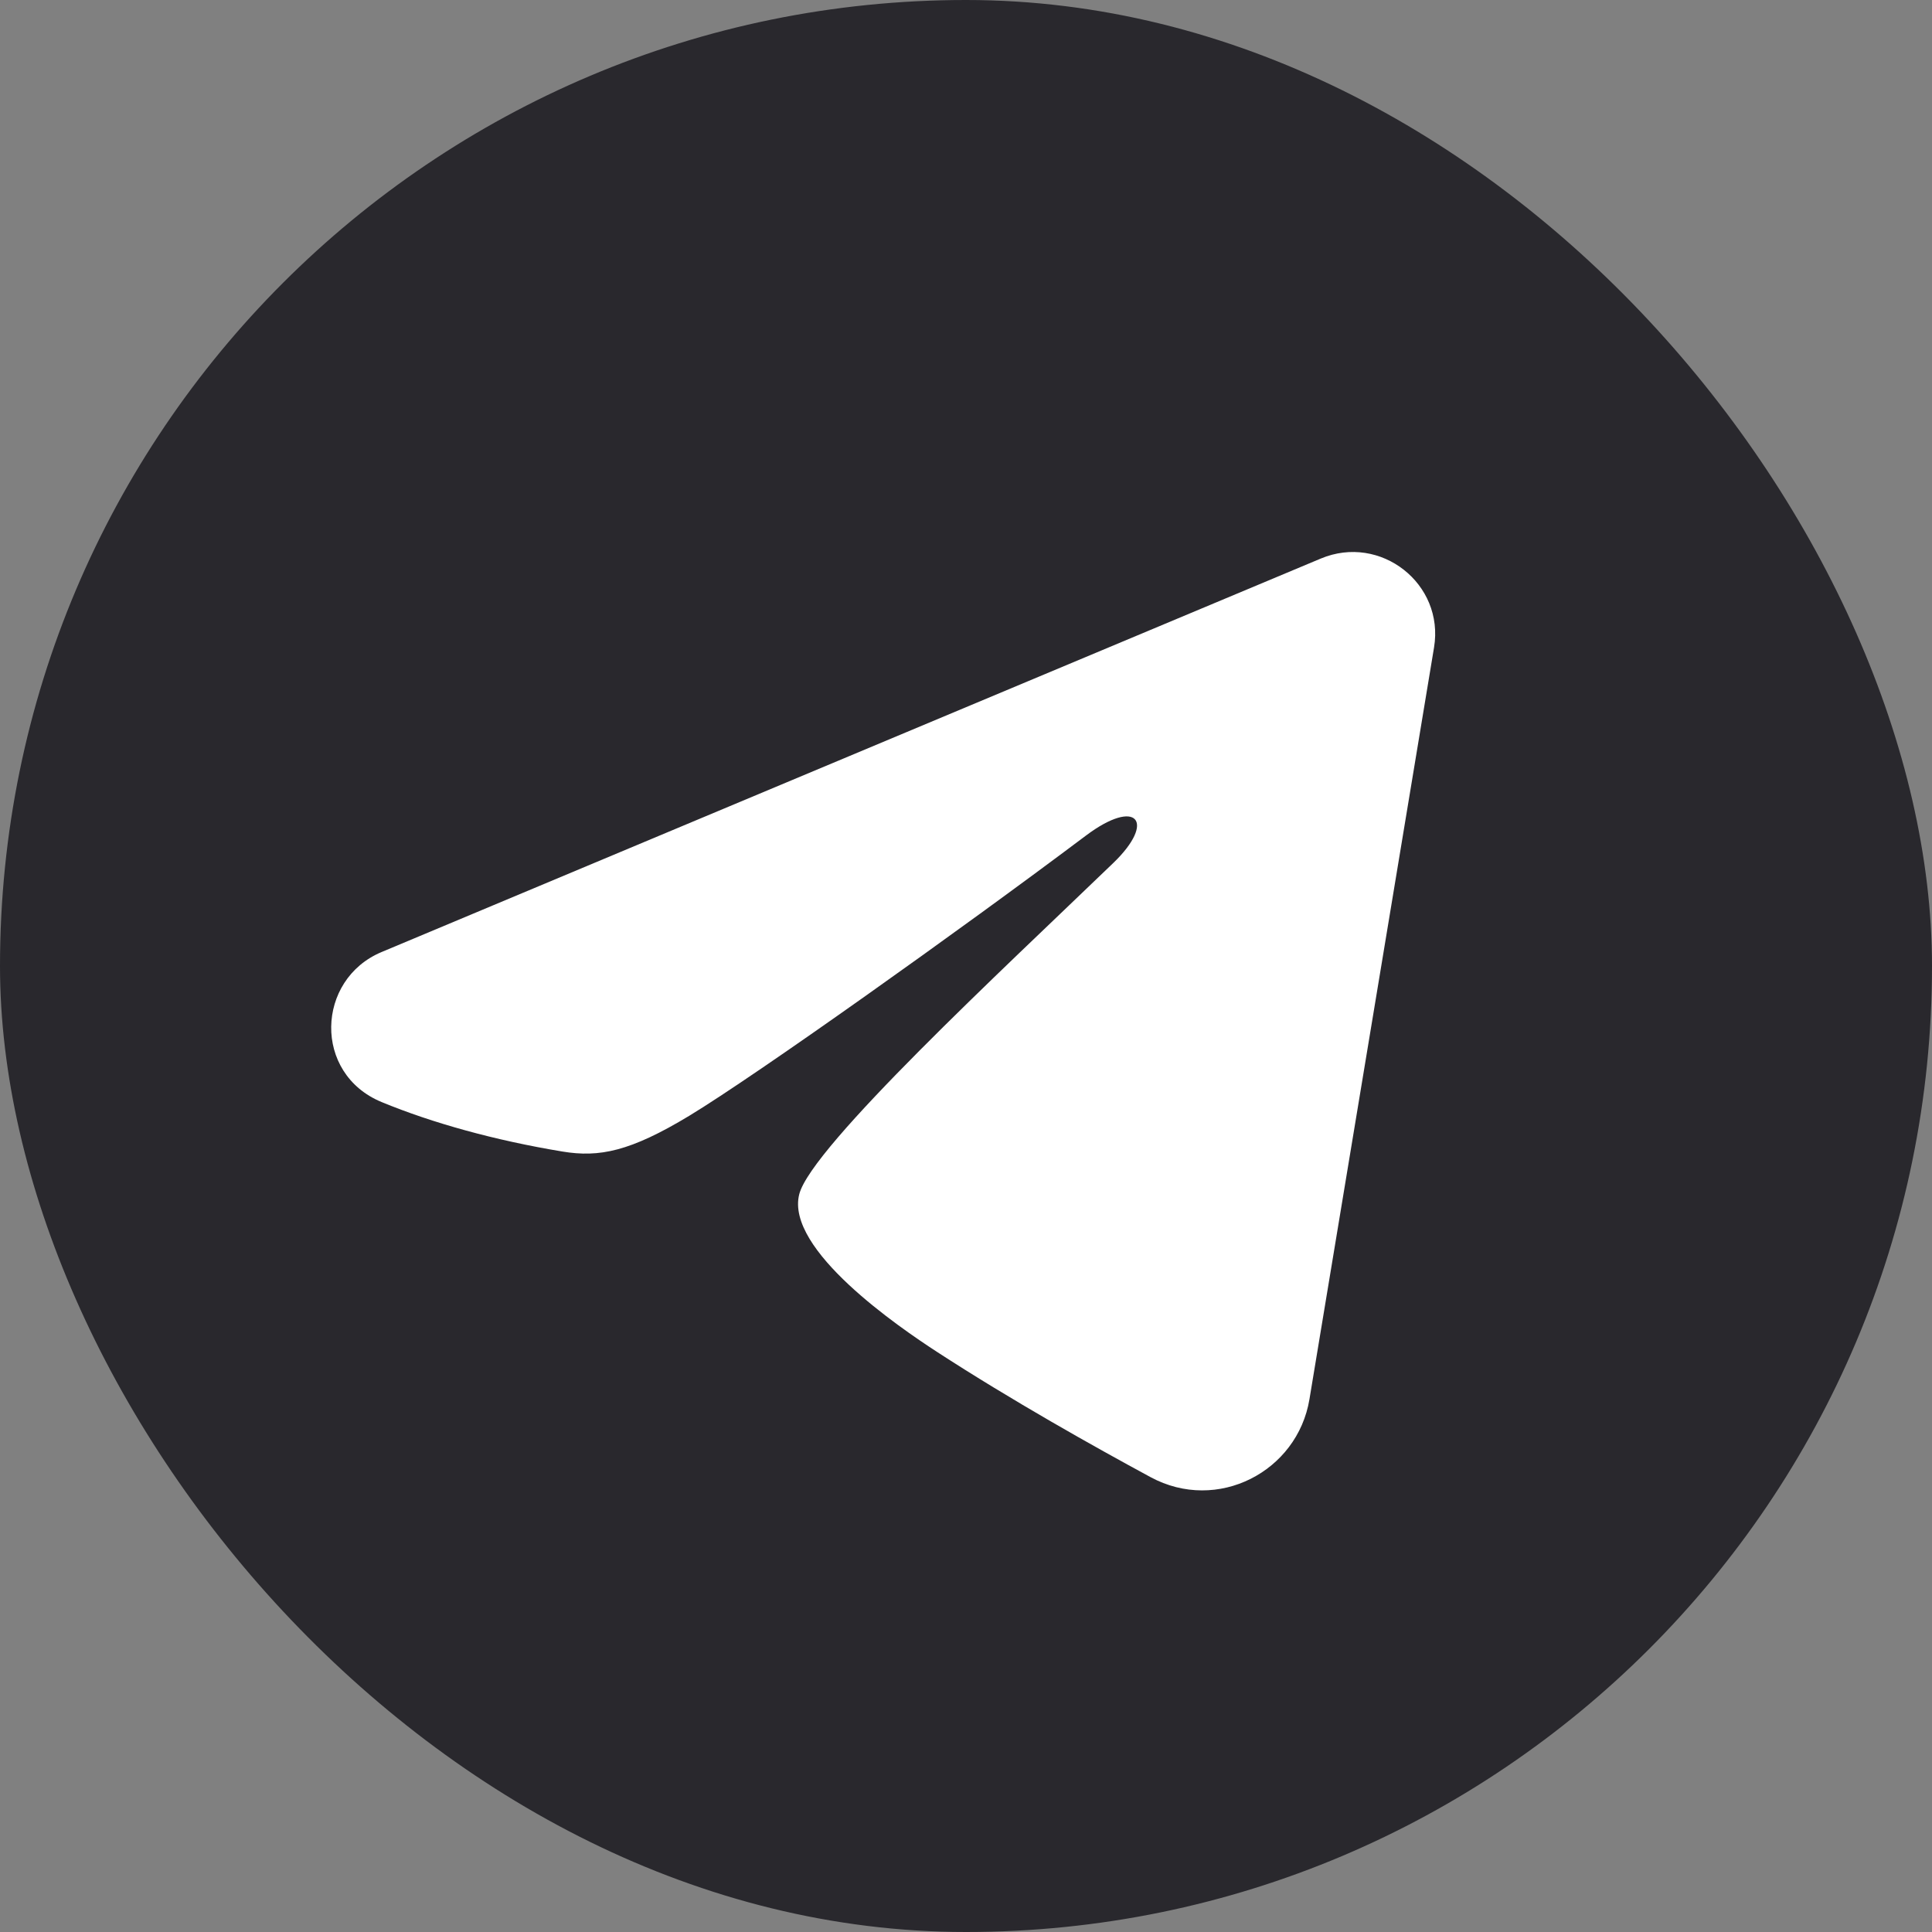 <?xml version="1.0" encoding="UTF-8"?> <svg xmlns="http://www.w3.org/2000/svg" width="35" height="35" viewBox="0 0 35 35" fill="none"><rect x="0" y="0" width="35" height="35" fill="#808080" stroke="none"/><rect width="35" height="35" rx="17.5" fill="#29282D"></rect><path fill-rule="evenodd" clip-rule="evenodd" d="M23.927 10.119C25.01 9.665 26.17 10.576 25.979 11.729L23.722 25.348C23.504 26.661 22.054 27.414 20.844 26.76C19.83 26.212 18.327 25.37 16.972 24.489C16.296 24.049 14.224 22.639 14.479 21.635C14.697 20.776 18.179 17.551 20.169 15.633C20.951 14.88 20.595 14.444 19.672 15.138C17.381 16.859 13.705 19.475 12.489 20.212C11.416 20.861 10.856 20.972 10.188 20.861C8.968 20.659 7.837 20.346 6.914 19.965C5.665 19.45 5.726 17.744 6.913 17.247L23.927 10.119Z" fill="white"></path></svg> 